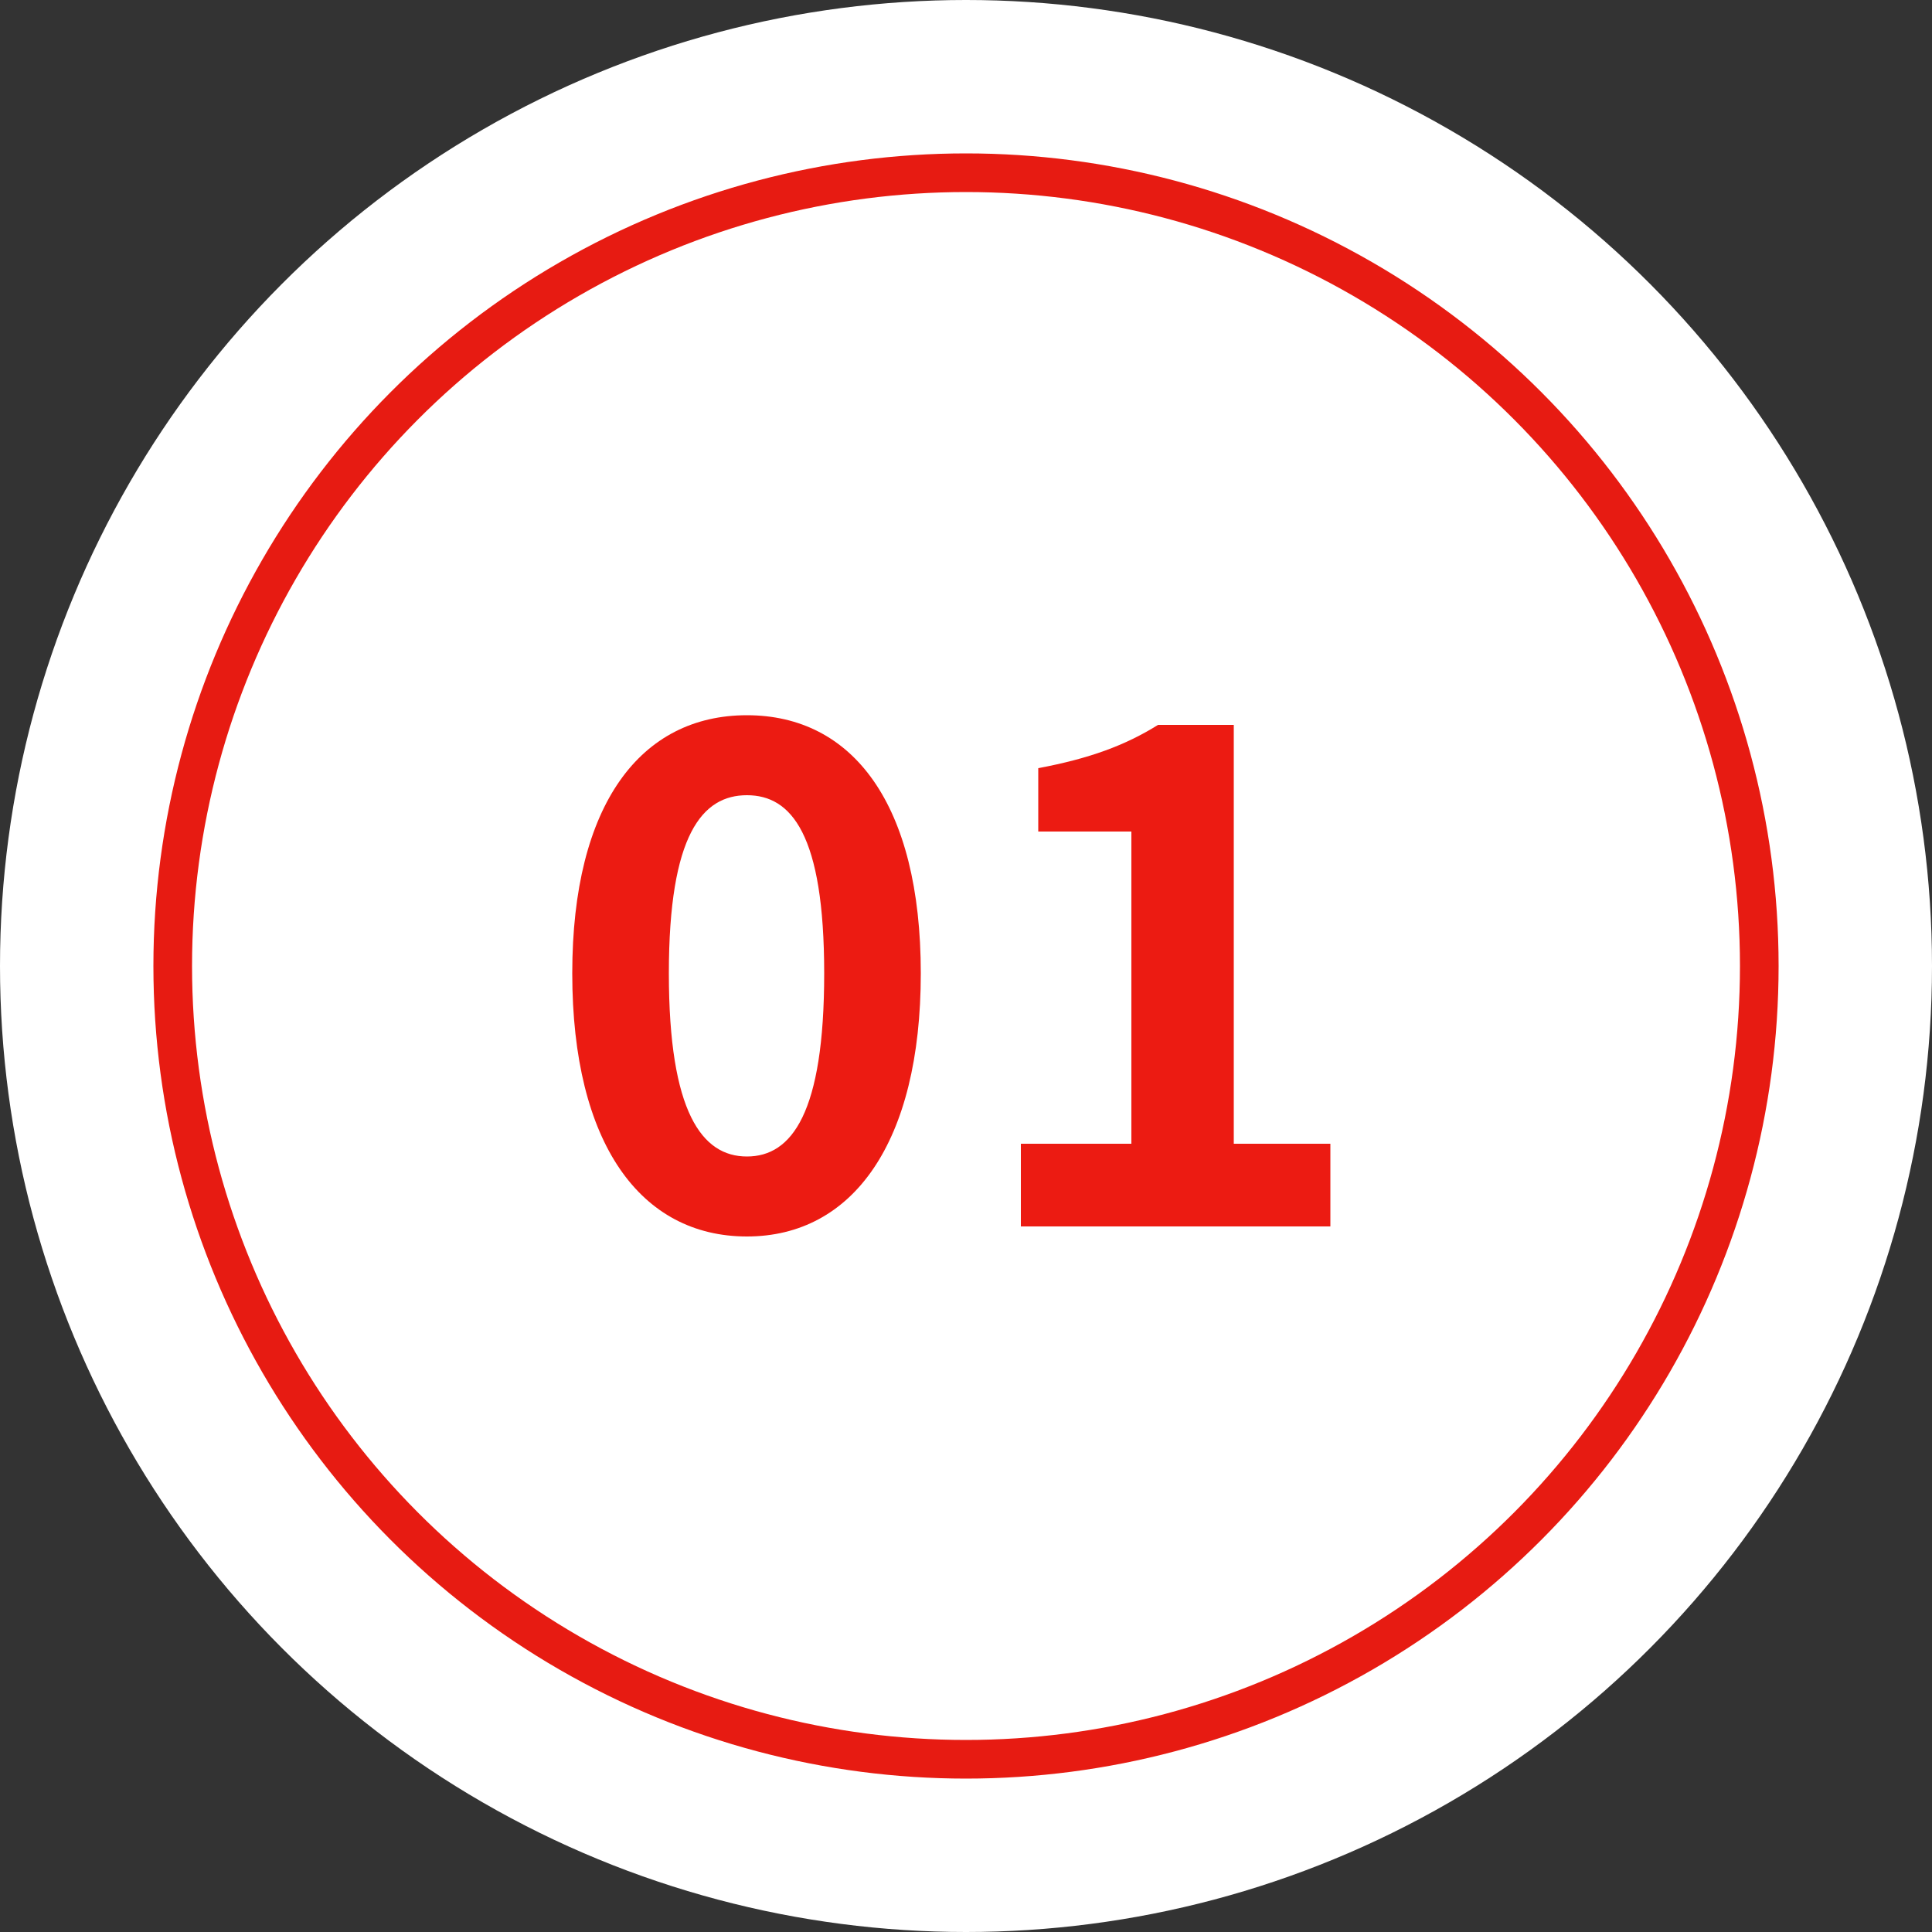 <?xml version="1.0" encoding="UTF-8"?><svg id="_イヤー_2" xmlns="http://www.w3.org/2000/svg" viewBox="0 0 50 50"><rect x="0" y="0" width="50" height="50" fill="#333333" stroke="none"/><defs><style>.cls-1{fill:#fff;}.cls-2{fill:none;stroke:#e71b12;stroke-miterlimit:10;}.cls-3{fill:#ec1b12;}</style></defs><g id="_イヤー_1-2"><g><circle class="cls-1" cx="25" cy="25" r="25"/><circle class="cls-2" cx="25" cy="25" r="20.53"/><g><path class="cls-3" d="M14.81,25.19c0-4.39,1.78-6.68,4.52-6.68s4.5,2.3,4.5,6.68-1.76,6.81-4.5,6.81-4.52-2.39-4.52-6.81Zm6.52,0c0-3.6-.85-4.61-2-4.61s-2.02,1.01-2.02,4.61,.86,4.74,2.02,4.74,2-1.12,2-4.74Z"/><path class="cls-3" d="M26.42,29.6h2.86v-8.08h-2.41v-1.64c1.33-.25,2.25-.59,3.1-1.12h1.96v10.84h2.5v2.14h-8.01v-2.14Z"/></g></g></g></svg>
